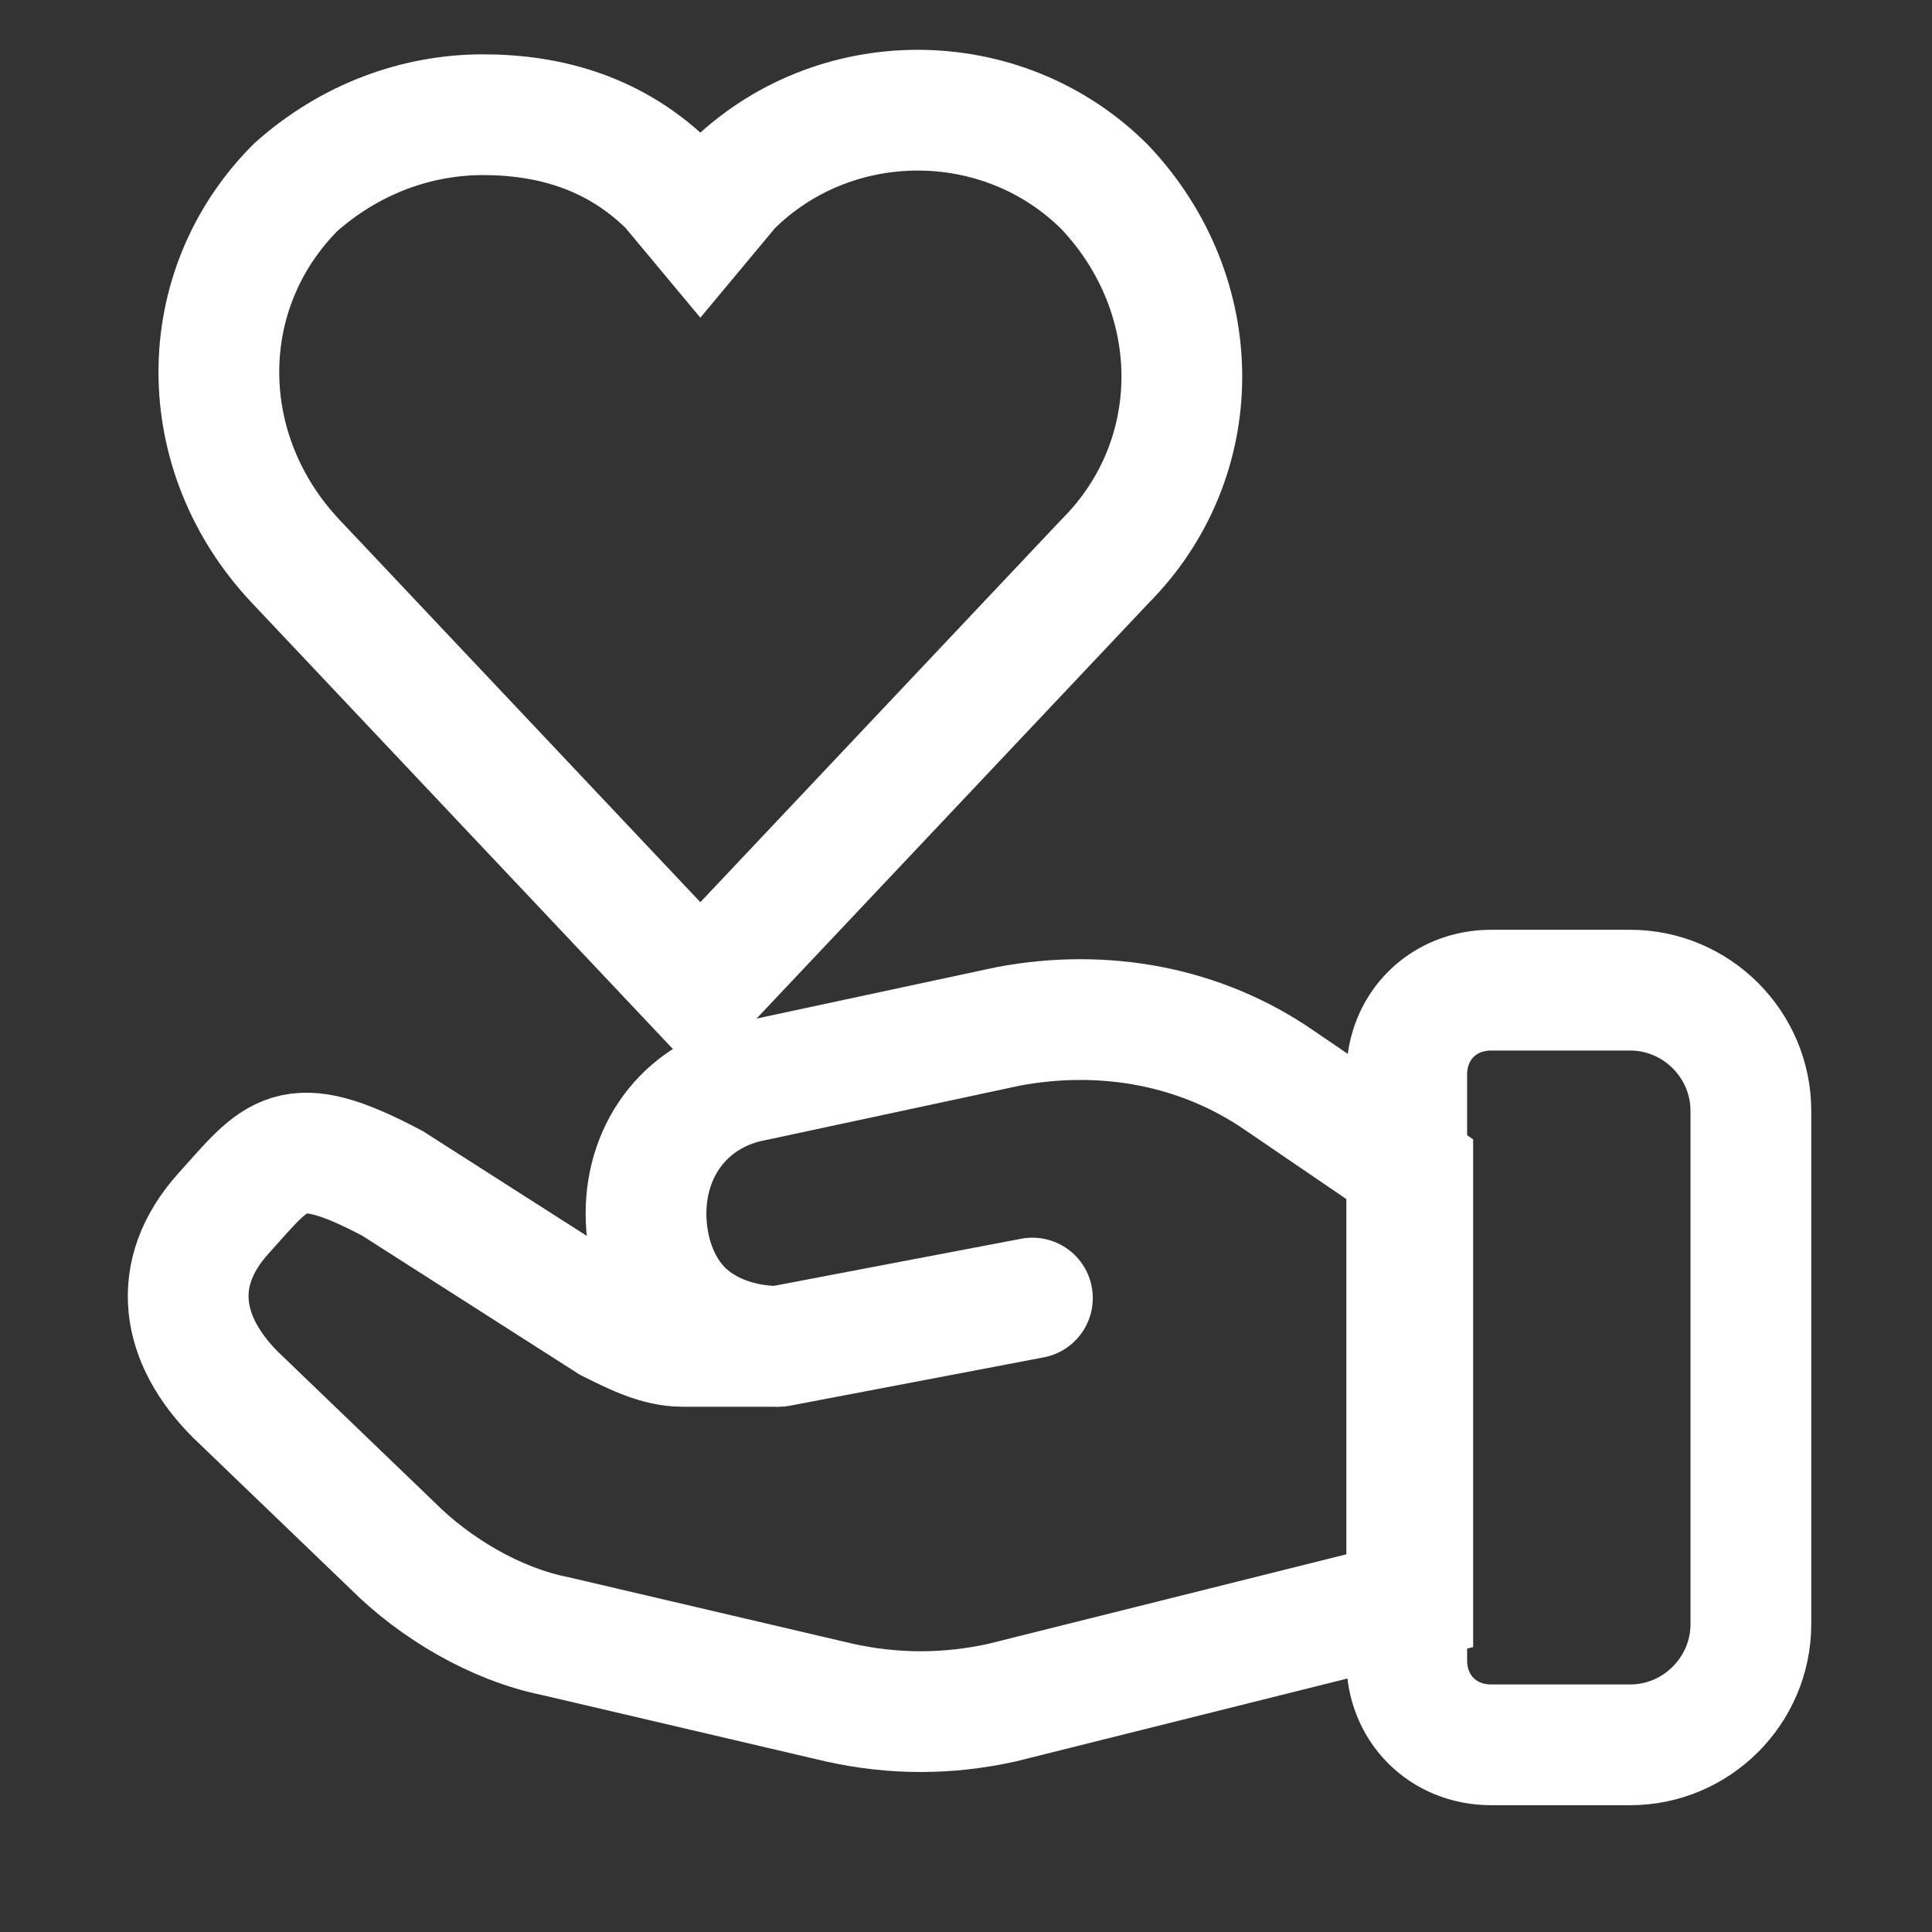 <svg viewBox="0 0 32 32" xmlns="http://www.w3.org/2000/svg"><rect x="0" y="0" width="32" height="32" fill="#333333" stroke="none"/><g fill="none" stroke="#fff" stroke-miterlimit="10" stroke-width="2"><path d="m24.7 16.4h2.3c1.1 0 2 .9 2 2v8.5c0 1.1-.9 2-2 2h-2.3c-.8 0-1.4-.6-1.4-1.4v-9.7c0-.8.6-1.4 1.4-1.4z"/><path d="m6.5 19.6 3.6 2.3c.4.2.8.4 1.2.4h1.6c-.6 0-1.2-.2-1.6-.6s-.6-1-.6-1.6c0-1.1.7-2 1.8-2.2l4.2-.9c1.6-.3 3.2 0 4.5.9l2.2 1.5v7.1l-6.8 1.7c-.9.2-1.8.2-2.7 0l-4.7-1.1c-1-.2-2-.8-2.7-1.5l-2.6-2.5c-.9-.9-1.1-2-.2-3s1.1-1.4 2.8-.5z"/><path d="m8 1.9c-1.1 0-2.2.4-3.1 1.2-1.7 1.7-1.7 4.4 0 6.2l6.7 7.1 6.7-7.1c1.7-1.7 1.7-4.4 0-6.2-1.7-1.7-4.5-1.7-6.2 0l-.5.6-.5-.6c-.9-.9-2-1.2-3.1-1.2z"/><path d="m12.9 22.3 4.2-.8" stroke-linecap="round"/></g></svg>